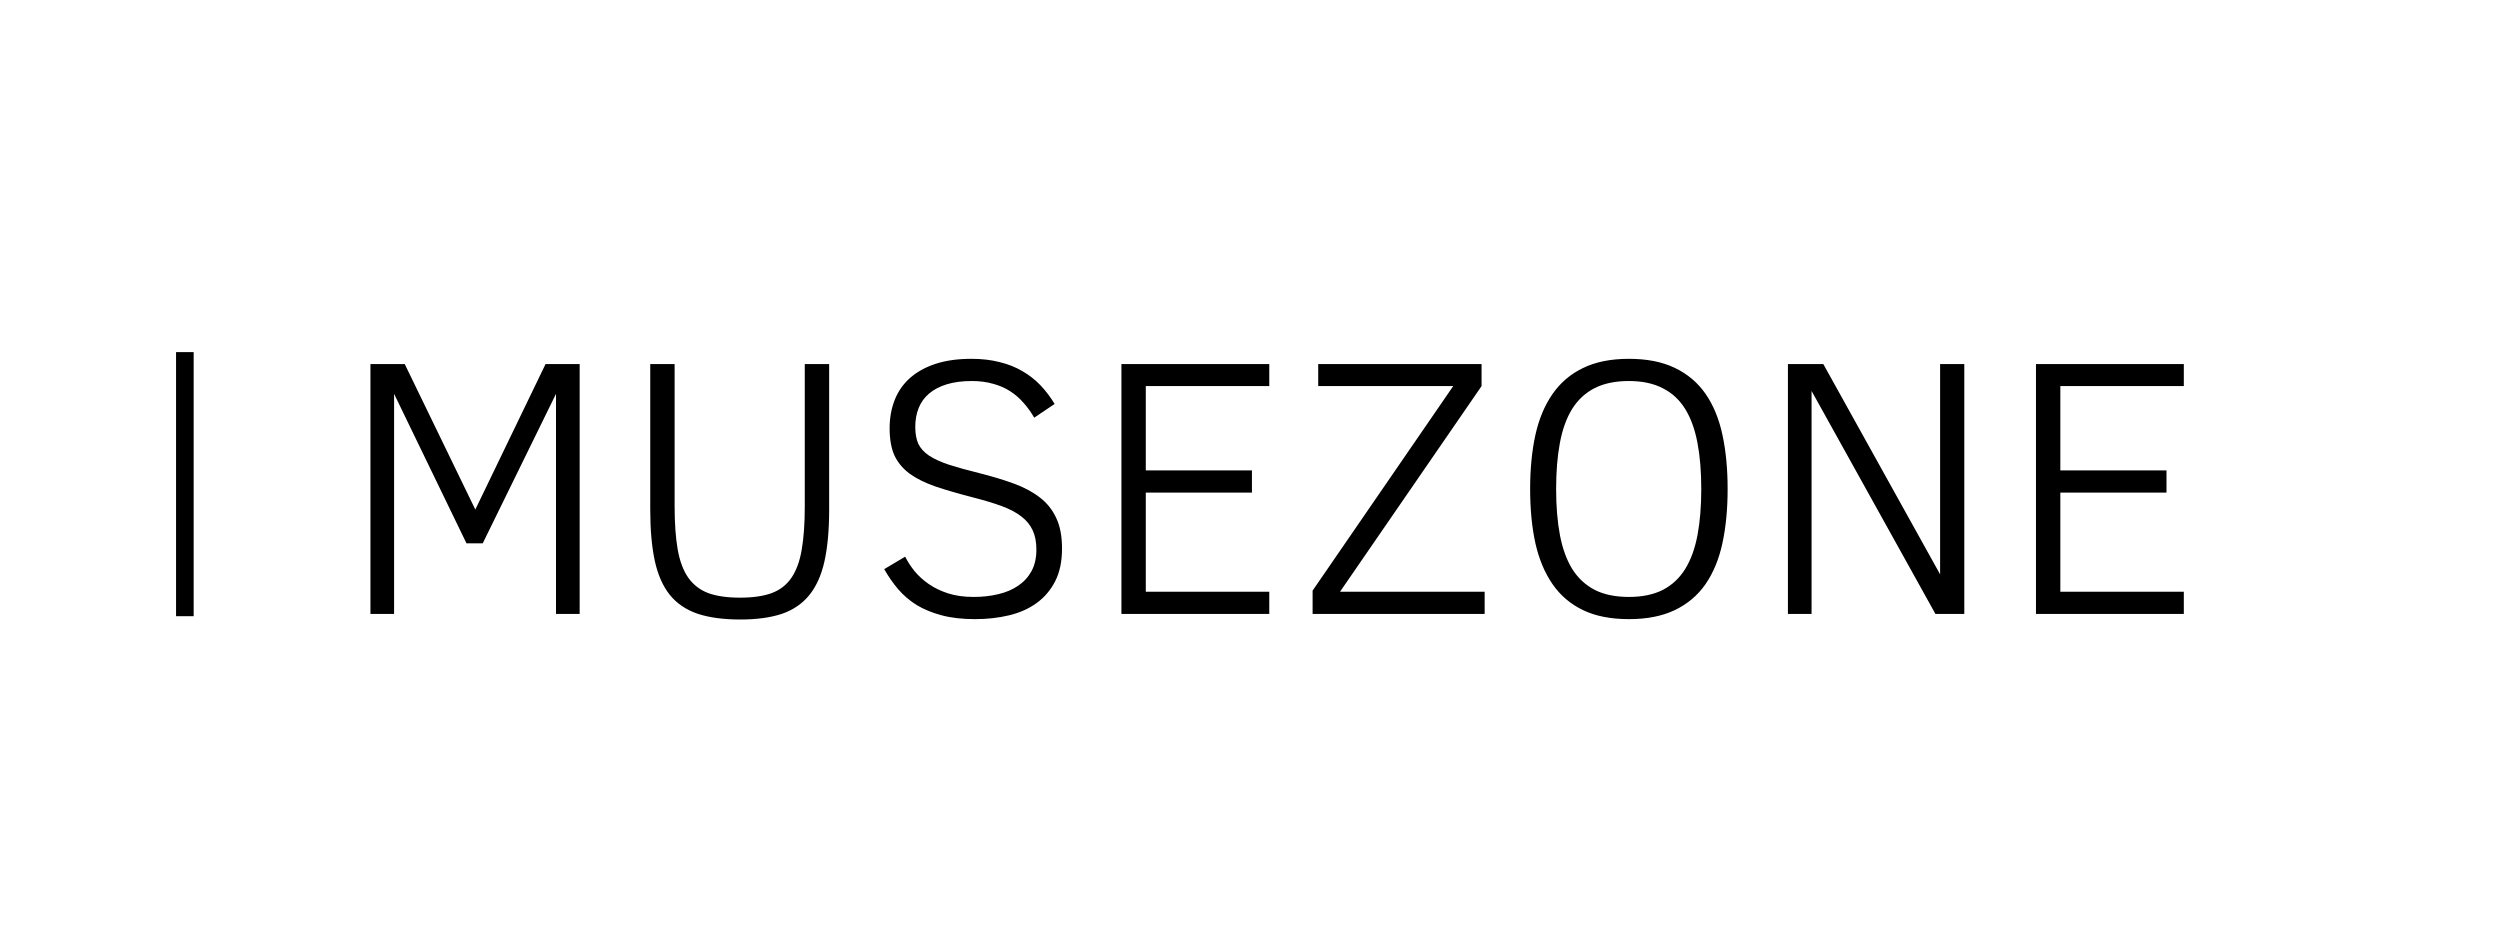 <svg width="142" height="53" viewBox="0 0 142 53" fill="none" xmlns="http://www.w3.org/2000/svg">
<g clip-path="url(#clip0_30_79)">
<path d="M31.581 34.87V22.37L27.419 30.861H26.496L22.384 22.37V34.87H21.041V20.679H22.989L26.998 28.943L30.987 20.679H32.925V34.87H31.581ZM47.096 28.943C47.096 30.105 47.007 31.086 46.829 31.886C46.651 32.679 46.361 33.322 45.958 33.814C45.561 34.299 45.041 34.651 44.399 34.87C43.756 35.082 42.974 35.188 42.051 35.188C41.087 35.188 40.277 35.078 39.621 34.86C38.964 34.634 38.438 34.275 38.041 33.783C37.645 33.284 37.361 32.638 37.19 31.845C37.02 31.052 36.934 30.085 36.934 28.943V20.679H38.318V28.738C38.318 29.723 38.377 30.546 38.493 31.209C38.609 31.872 38.81 32.409 39.098 32.819C39.385 33.222 39.764 33.513 40.236 33.691C40.714 33.862 41.312 33.947 42.03 33.947C42.755 33.947 43.353 33.862 43.825 33.691C44.303 33.513 44.679 33.222 44.953 32.819C45.233 32.409 45.428 31.876 45.537 31.22C45.653 30.556 45.711 29.743 45.711 28.779V20.679H47.096V28.943ZM60.323 31.158C60.323 31.89 60.193 32.508 59.934 33.014C59.674 33.52 59.322 33.934 58.877 34.255C58.433 34.576 57.91 34.809 57.309 34.952C56.707 35.096 56.065 35.167 55.381 35.167C54.663 35.167 54.034 35.096 53.494 34.952C52.954 34.809 52.479 34.614 52.069 34.368C51.666 34.115 51.313 33.814 51.013 33.465C50.719 33.117 50.456 32.737 50.223 32.327L51.413 31.619C51.549 31.893 51.727 32.166 51.946 32.44C52.165 32.706 52.431 32.949 52.746 33.168C53.06 33.387 53.426 33.564 53.843 33.701C54.267 33.838 54.752 33.906 55.299 33.906C55.798 33.906 56.263 33.855 56.693 33.752C57.131 33.65 57.51 33.489 57.831 33.27C58.153 33.052 58.406 32.775 58.59 32.44C58.775 32.098 58.867 31.691 58.867 31.22C58.867 30.782 58.795 30.413 58.652 30.112C58.508 29.805 58.29 29.541 57.996 29.323C57.702 29.097 57.329 28.902 56.878 28.738C56.427 28.574 55.894 28.413 55.278 28.256C54.458 28.044 53.751 27.839 53.156 27.641C52.561 27.436 52.069 27.193 51.679 26.913C51.29 26.626 50.999 26.281 50.808 25.877C50.623 25.467 50.531 24.951 50.531 24.329C50.531 23.741 50.627 23.204 50.818 22.719C51.009 22.234 51.296 21.82 51.679 21.478C52.069 21.13 52.554 20.86 53.135 20.668C53.716 20.477 54.397 20.381 55.176 20.381C55.764 20.381 56.297 20.443 56.775 20.566C57.254 20.682 57.685 20.853 58.067 21.078C58.45 21.297 58.792 21.564 59.093 21.878C59.394 22.193 59.664 22.548 59.903 22.945L58.744 23.724C58.566 23.416 58.365 23.136 58.139 22.883C57.914 22.623 57.657 22.401 57.37 22.217C57.083 22.032 56.758 21.892 56.396 21.796C56.041 21.694 55.641 21.642 55.196 21.642C54.656 21.642 54.185 21.704 53.781 21.827C53.378 21.95 53.043 22.124 52.776 22.35C52.51 22.576 52.312 22.849 52.182 23.17C52.052 23.492 51.987 23.851 51.987 24.247C51.987 24.63 52.045 24.951 52.161 25.211C52.284 25.464 52.486 25.686 52.766 25.877C53.046 26.062 53.419 26.233 53.884 26.39C54.349 26.54 54.926 26.701 55.617 26.872C56.348 27.056 57.004 27.255 57.585 27.467C58.166 27.679 58.659 27.942 59.062 28.256C59.472 28.571 59.783 28.96 59.995 29.425C60.214 29.883 60.323 30.461 60.323 31.158ZM63.697 34.87V20.679H72.095V21.93H65.081V26.718H71.11V27.979H65.081V33.609H72.095V34.87H63.697ZM74.556 34.87V33.547L82.543 21.93H74.874V20.679H84.153V21.93L76.114 33.609H84.328V34.87H74.556ZM98.129 27.774C98.129 28.916 98.03 29.945 97.832 30.861C97.634 31.77 97.312 32.546 96.868 33.188C96.424 33.824 95.843 34.313 95.125 34.655C94.414 34.996 93.546 35.167 92.52 35.167C91.495 35.167 90.627 34.996 89.916 34.655C89.205 34.313 88.627 33.821 88.183 33.178C87.739 32.535 87.414 31.76 87.209 30.851C87.011 29.941 86.912 28.916 86.912 27.774C86.912 26.64 87.011 25.618 87.209 24.708C87.414 23.792 87.739 23.017 88.183 22.381C88.627 21.738 89.205 21.246 89.916 20.904C90.627 20.555 91.495 20.381 92.52 20.381C93.546 20.381 94.414 20.552 95.125 20.894C95.843 21.236 96.424 21.724 96.868 22.36C97.312 22.996 97.634 23.772 97.832 24.688C98.03 25.597 98.129 26.626 98.129 27.774ZM96.632 27.774C96.632 26.79 96.561 25.918 96.417 25.16C96.273 24.394 96.041 23.751 95.72 23.232C95.398 22.712 94.975 22.319 94.448 22.053C93.922 21.779 93.279 21.642 92.52 21.642C91.755 21.642 91.109 21.776 90.582 22.042C90.056 22.309 89.629 22.702 89.301 23.222C88.98 23.741 88.747 24.384 88.603 25.149C88.46 25.908 88.388 26.783 88.388 27.774C88.388 28.759 88.46 29.63 88.603 30.389C88.747 31.148 88.98 31.79 89.301 32.317C89.629 32.836 90.056 33.233 90.582 33.506C91.109 33.773 91.755 33.906 92.52 33.906C93.279 33.906 93.922 33.773 94.448 33.506C94.975 33.233 95.398 32.836 95.72 32.317C96.041 31.797 96.273 31.158 96.417 30.399C96.561 29.634 96.632 28.759 96.632 27.774ZM109.932 34.87L102.897 22.206V34.87H101.554V20.679H103.564L110.198 32.624V20.679H111.572V34.87H109.932ZM115.643 34.87V20.679H124.041V21.93H117.027V26.718H123.057V27.979H117.027V33.609H124.041V34.87H115.643Z" fill="black"/>
<a href="https://www.figma.com/design/TPe1qVvH9xOYD0PTqzdxZ5/Untitled?node-id=8-2">
<rect fill="black" fill-opacity="0" y="-3.197" width="15.955" height="28.393"/>
</a>
<line x1="10.5" y1="20" x2="10.5" y2="35" stroke="black"/>
</g>
<defs>
<clipPath id="clip0_30_79">
<rect width="142" height="53" fill="white"/>
</clipPath>
</defs>
</svg>
